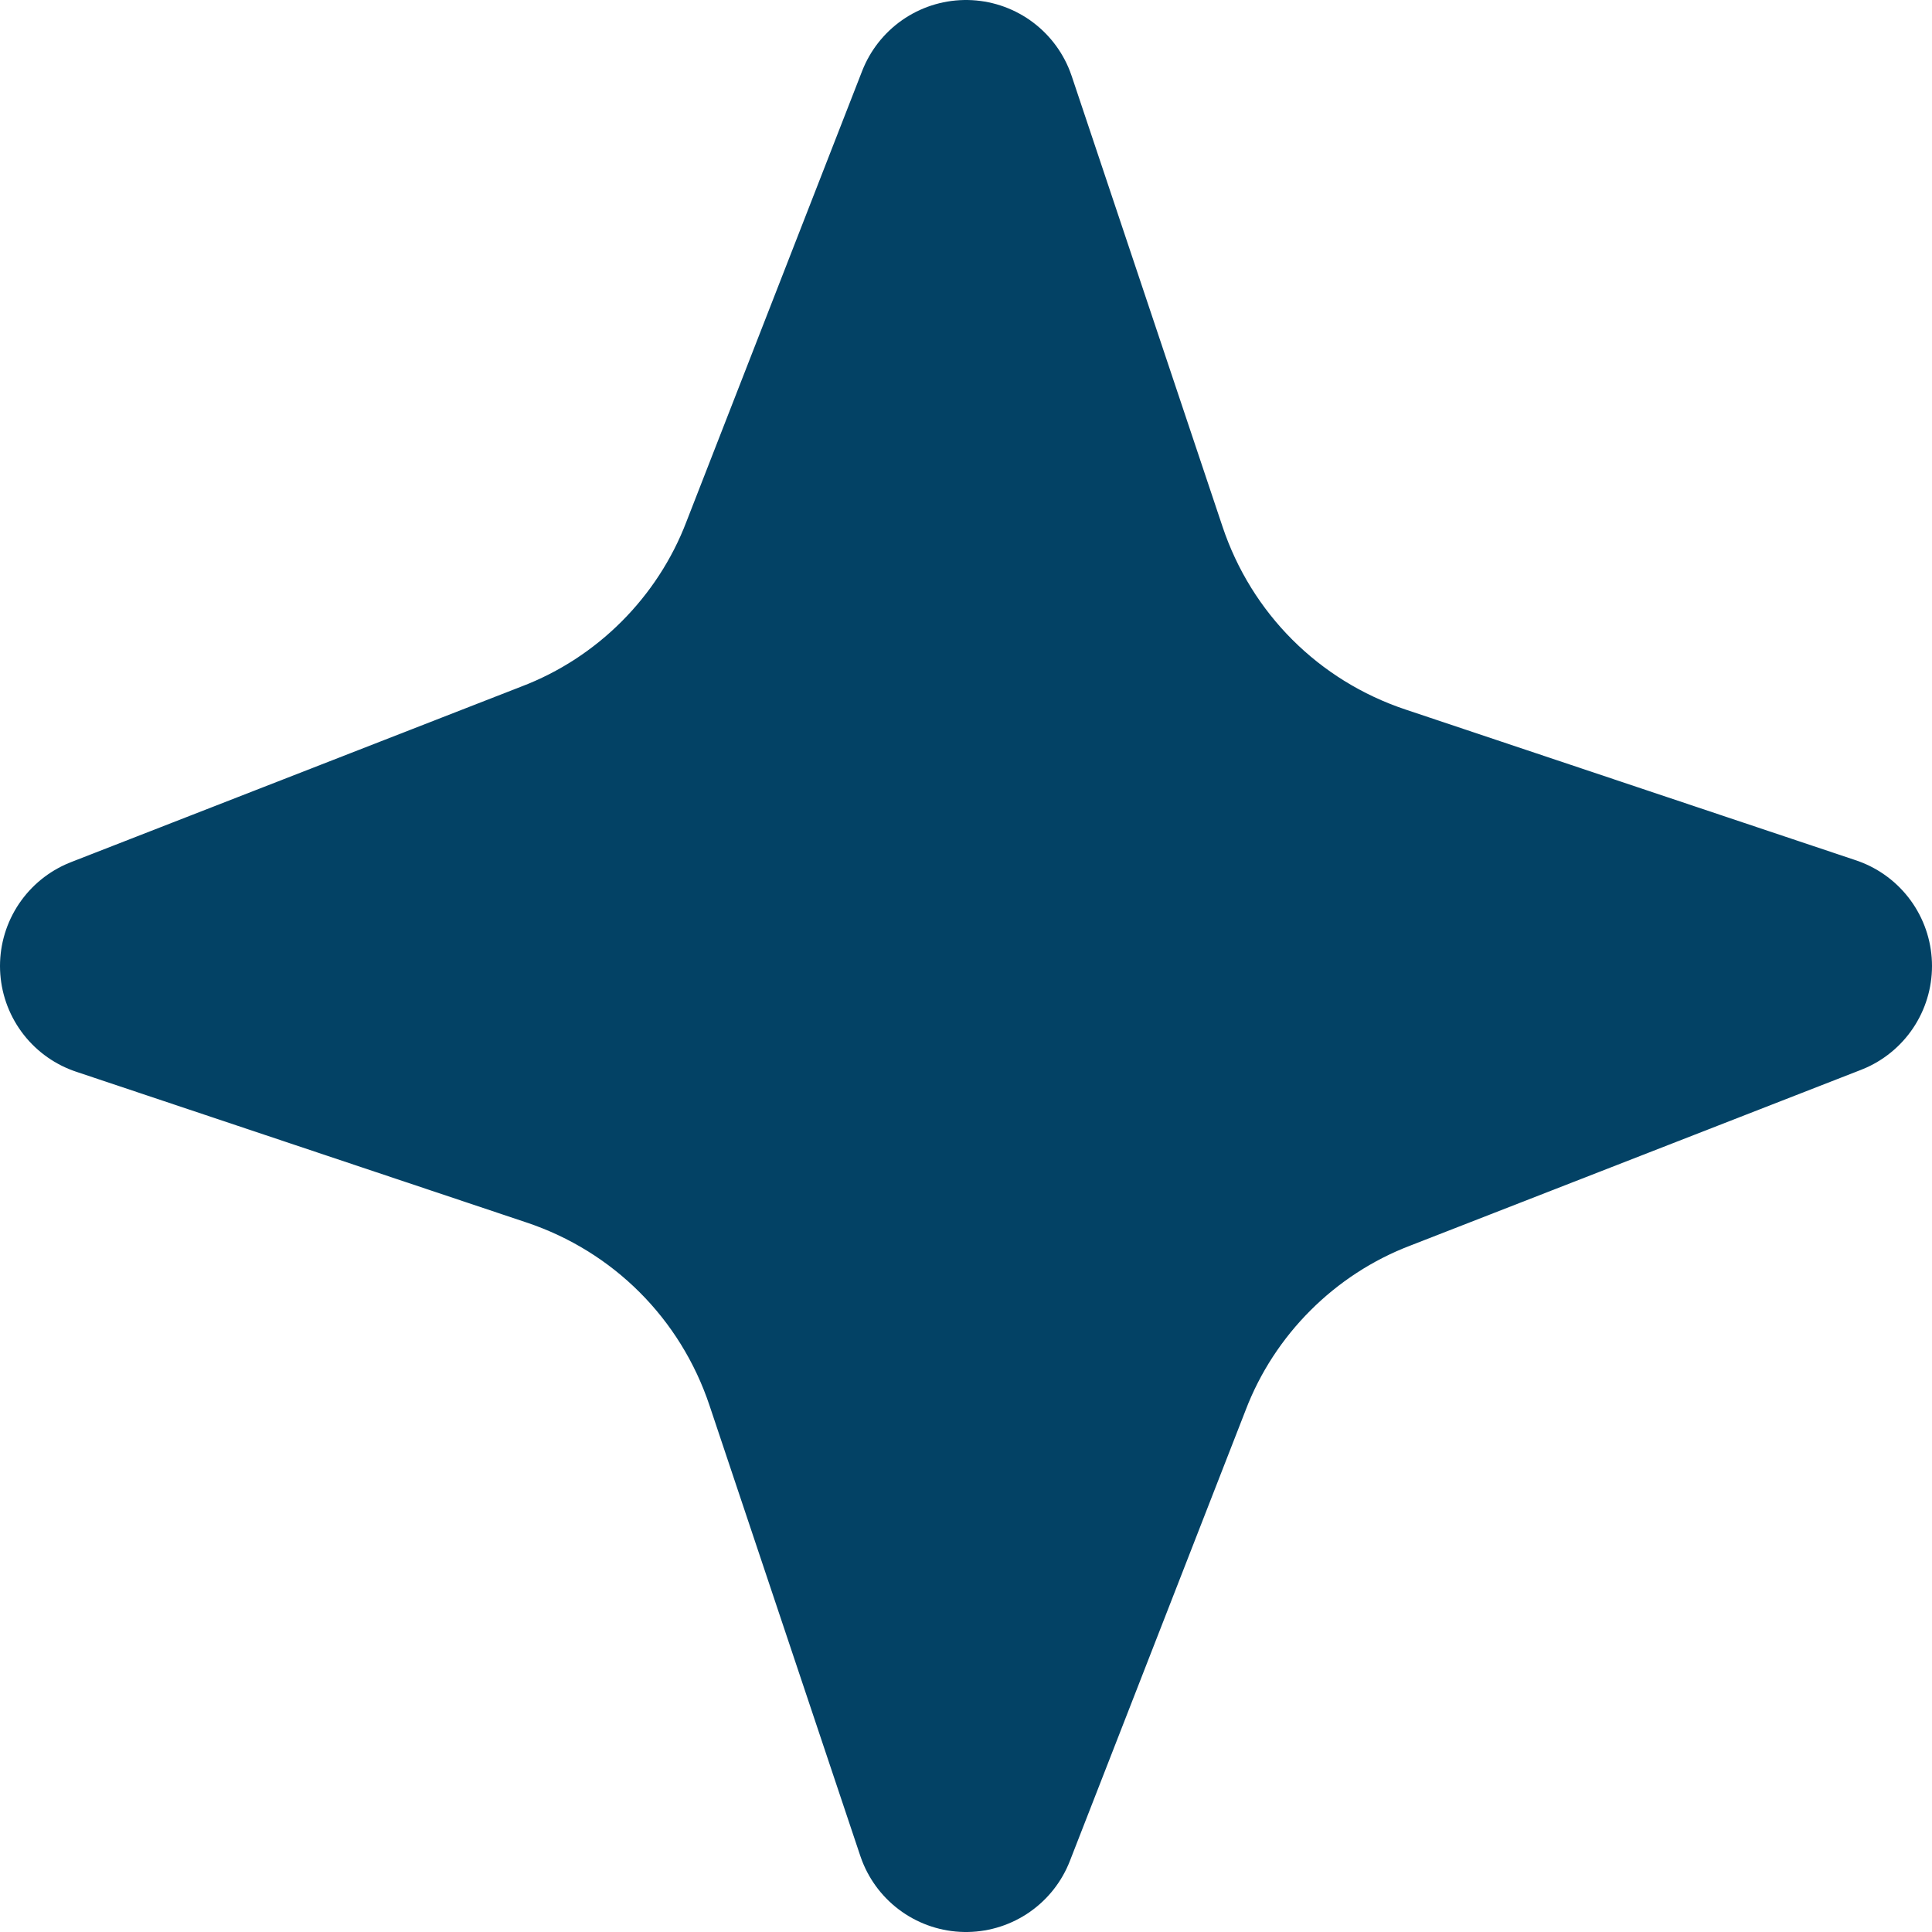 <svg xmlns="http://www.w3.org/2000/svg" width="26" height="26" viewBox="0 0 26 26" fill="none"><path d="M13 1.5L15.028 7.558C15.567 9.175 16.825 10.433 18.442 10.972L24.5 13L18.442 15.362C17.03 15.901 15.901 17.03 15.362 18.442L13 24.5L10.972 18.442C10.433 16.825 9.175 15.567 7.558 15.028L1.5 13L7.558 10.638C8.97 10.099 10.099 8.97 10.638 7.558L13 1.5Z" fill="#034265" stroke="#034265" stroke-width="3" stroke-linecap="round" stroke-linejoin="round"></path></svg>